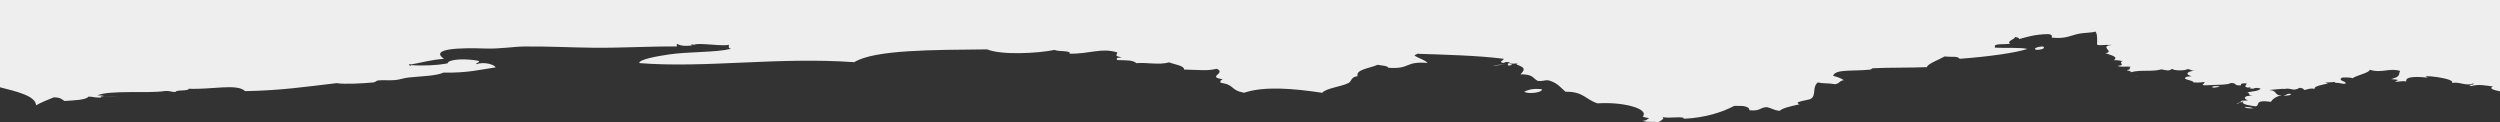 <?xml version="1.0" encoding="UTF-8"?> <!-- Generator: Adobe Illustrator 28.0.0, SVG Export Plug-In . SVG Version: 6.00 Build 0) --> <svg xmlns="http://www.w3.org/2000/svg" xmlns:xlink="http://www.w3.org/1999/xlink" id="Layer_1" x="0px" y="0px" viewBox="0 0 1920 94.01" style="enable-background:new 0 0 1920 94.01;" xml:space="preserve"><rect x="0" y="0" width="1920" height="94.01" fill="#333333" stroke="none"/> <style type="text/css"> .st0{fill:#EEEEEE;} </style> <g> <path class="st0" d="M1723.89,82.05c3.1,0.13,5.55,0.45,6.62,1.18C1726.71,83.31,1724.26,82.99,1723.89,82.05z"></path> <path class="st0" d="M1184.02,68.48c1.5,2.5-10.72,4.15-13.42,1.88C1173.73,69.28,1175.57,67.76,1184.02,68.48z"></path> <path class="st0" d="M1704.43,66.82c-2.13,0-2.32,0.64-5.02,0.45C1696.88,65.91,1705.14,65.81,1704.43,66.82z"></path> <path class="st0" d="M1568.83,35.68c2.48,0.82,0.07,2.74-5.1,2.56C1561.11,37.36,1564.64,35.83,1568.83,35.68z"></path> <path class="st0" d="M1914.6,66.41c-6.34-0.83-11.13-1.89-16.67-0.3c-4.27-1.47,2.71-0.37,1.73-2.09 c-5.99,2.47-10.09-1.47-16.66-0.3c4.09-3.62-27.79-7.01-18.2-4.06c-6.18-0.75-18.11-1.46-16.78,2.88c-4.1-0.77-8.13,1.03-8.34-0.15 c4.71-1.41-0.71-1.25-3.28-1.65c7.68-1.97,5.42-3.64,6.91-6.25c-8.27-2.63-14.21,2.04-23.32-0.95c-0.13,2.29-9.51,4.12-13.59,6.65 c0.78-0.86-9.05-1.03-8.33-0.15c-2.12,2.38,4.5,2.17,3.17,4.31c-4.02,0.15-3.57-1.03-8.31-0.68l0.87-0.78 c-2.77,0.27-5.59,0.4-8.13,0.53l2.24,0.69c-5.35,1.21-10.96,2.11-10.15,4.06c-5.31-0.55-5.2,0.74-8.38,0.91 c0.12-0.91-1.23-1.39-3.29-1.65c-1.52,0.89-3.78,1.98-6.69,0.94l-2.48-0.32l-2.52,0.23c-2.2-0.22-7.67,0.52-11.69,0.85 c7.02,0.41,3.57,4.75,9.85,3.9c-4.66,1.09-7.08,2.96-8.53,5.15c-13.56-1.77-7.77,2.75-11.8,3.5c-4.32-0.65-8.88-1.22-9.9-2.84 l0.85-0.78l-2.5,0.22c0.22-0.65,0.55-1.25,3.39-1.01l2.5-0.22c-2.88-0.82-3.66-2.54-0.48-3.3c0.92-0.07,2.52-0.19,3.95-0.35 l-2.49-0.31c0.16-0.92-0.32-1.66-1.59-2.16c3.95-0.8,9.52-1.05,10.12-3c-6.22-1.28-3.68,1.01-8.34-0.15l0.86-0.78l-2.51,0.22 c-4.3-0.76,1.4-3.15-1.54-3.21c-2.99-0.13-3.92,0.45-3.4,1.53c-6.22,0.45-2.56-2.03-8.28-1.74c-0.92,1.5-11.95,1.27-20.07,1.76 c-3.09-1.07,1.03-0.94,0.1-2.65c-1.96,0.41-4.48,0.62-8.35,0.38c-0.18-1.7-6.11-1.69-6.56-3.31c1.04-1.7,3.54-0.93,5.06-1.51 c-5.65-1.41-3.05-4.01,3.48-4.18c-4.56,0.3-3.3-1.12-6.62-1.18c-1.77,1.28-10.35,1.28-11.66-0.22c-3,1.84-3.51,1.19-8.37,0.37 c-6.51,2.06-15.99,0.07-23.42,2.23c0.53-1.03-2.23-1.09-3.28-1.65c4.91-0.77,0.73-1.67,3.44-2.59c-2.93-0.36-9.82,0.46-9.99-0.72 c6.38-0.55-0.2-2.18,3.46-3.65c-2.24-0.21-3.15-0.82-6.64-0.66c3.78-2.76-2.3-3.71-6.48-5.43c7.71-0.97-5.78-5.37,5.24-6.28 c-7.23-0.32-9.26,0.74-11.67-0.21c0.03-2.46,0.49-8.4-1.3-10.11c-2.4,1.1-7.67,0.65-13.41,1.88c-5.92,1.27-9.4,3.9-20.11,2.83 c0.29-1.32,0.4-2.58-3.24-2.72c-10.14,0.3-15.73,2.16-21.83,3.85c0.13-0.91-1.24-1.39-3.28-1.65c0.99,1.51-6.98,3.23-3.52,5.24 c-3.66,0.55-10.79-0.09-11.74,1.39c-0.02,0.53-0.04,1.06-0.06,1.59c7.8,0.48,20-0.33,25,0.99c-9.17,3.01-30.25,5.98-51.99,7.55 c-2.05-2.3-4.9-1.1-11.6-1.8c-5.78,3.24-12.84,5.55-13.65,8.24c-13.89,0.53-28.71,0.2-41.72,0.84c-0.29,0.02-1.2,0.98-1.7,1.03 c-14.23,1.42-26.94-0.53-28.54,4.79c3.49,0.9,6.31,1.97,8.21,3.33c-3.75,0.52-3.03,2.56-6.77,3.07c-5.82-0.97-7.04-0.25-13.3-1.3 c-4.48,3.87-0.83,10.1-5.47,12.64c-1.96,1.07-14.02,2.09-8.49,4.09c-8.55,1.9-13.39,3.17-15.19,5.04 c-4.95-0.46-6.02-2.06-9.89-2.84c-6.02,0.28-4.33,3.19-13.43,2.41c0.14-1.62-1.42-2.73-4.88-3.28c-2.22-0.04-4.46-0.08-6.68-0.12 c-8.92,4.78-22.49,9.21-38.72,9.92c0.12-2.37-11.84,0.08-16.62-1.36c2.4,0.98-1.22,3.16-3.5,4.18c-1.91-1.06-8.25,0.28-11.62-1.27 c3.44-0.09,3.39-1.36,5.08-2.03c-1.95-0.29-3.76-0.63-4.96-1.15c5.27-6.04-14.99-11.52-34.64-10.19 c-9.18-2.78-10.74-9.16-24.68-8.95c-3.78-3.07-5.79-6.68-13.02-8.74c-4.02-0.29-3.67,0.9-8.36,0.38c-3.8-1.85-3-5.05-13.16-5.02 c3.38-3.47,3.95-5.16-3.07-7.48l0.87-0.79l-7.15,0.1l2.95,0.63c-0.42,0.56-2.79,1.22-3.36,0.47l0.21-1.11l1.54-0.98l-3.05-0.32 l-1.97,0.76c-4.67-0.62,0.53-2.24,0.12-3.18c-19.78-2.54-45.07-3.15-66.57-3.87c-0.12,0.67-2.17,0.7-1.73,1.56 c2.96,1.93,7.99,3.23,9.81,5.49c-17.98-1.46-12.74,4.98-30.16,3.7c-0.34-1.47-4.86-1.71-8.25-2.28c-5.76,2.7-16.93,3.55-15.33,8.74 c-5.23,0.55-4.39,3.85-6.88,5.19c-5.31,2.86-17.59,4.06-20.28,7.59c-22.56-3.43-44.91-5.19-60.04-0.03 c-11.1-2.16-6.34-5.8-18.07-7.76c-0.48-1.24,0.35-2.04,1.76-2.62c-12.9-1.96,3.17-4.47-4.7-8.06c-7.15,1.8-12.63,0.89-25.05,0.61 c0.2-3.02-7.21-3.81-11.46-5.52c-8.12,2.21-16.69-0.09-25.04,0.61c-3.41-2.43-5.76-2.01-14.92-2.39c-1.23-2.48,1.91-1.49,3.41-2.06 c-5.39-1.15-3.91-1.29-3.2-3.78c-12.65-3.84-20.92,1.25-36.73,0.93c1.64-2.59-9.26-1.45-11.57-2.86 c-12.65,2.66-40.91,4.12-51.69-0.42c-42.43,0.42-86.47,0.28-102.1,9.82c-59.66-4.11-114.27,4.75-165.14,0.71 c-0.1-2.8,13.14-5.15,21.92-6.5c15.97-2.45,36.05-1.46,48.52-4.43c-2.74-0.78-1.28-2.48-1.54-3.21 c-3.74,1.61-23.54-1.77-26.69,0.04l-2.48-0.31l0.81,0.81c-5.61,0.82-9.37,0.18-11.63-1.28c-0.03,0.71-0.05,1.42-0.08,2.13 c-20.38-0.22-40.84,1.15-63.41,0.97c-16.54-0.13-35.01-1.14-53.33-0.97c-8.44,0.07-19.2,1.95-30.08,1.57 c-19.51-0.69-43.29-0.07-31.98,7.91c-10.31,0.78-16.84,2.86-25.18,4.31l-1.66-0.3l0.78,1.61l0.86-0.78 c9.32,0.69,20.49,0.03,26.73-1.11c3.05-0.56-0.02-0.78,3.41-2.06c3.83-1.43,12.19-1.8,21.69-0.14c1.32,1.54-2.39,1.34-1.76,2.63 c5.79-2.2,13.73,0.19,14.91,2.4c-12.14,1.77-21.88,4.37-40.18,4.04c-5.58,2.58-17.57,2.75-26.82,3.76 c-3.68,0.4-6.5,1.59-10.08,1.94c-4.3,0.41-9.92-0.13-13.36,0.29c-1.18,0.14-2.1,1.41-3.39,1.53c-8.4,0.8-22.57,1.54-28.38,0.55 c-22.02,2.53-42.27,5.66-70.28,6.15c-6.14-6.05-25.89-1.03-43.29-1.85c0.12,2.01-9.78,0.61-10.09,2.47 c-4.03,0.14-3.6-1.04-8.33-0.68c-12.64,1.96-42-0.93-51.82,3.31c1.97,0.12,4.74-0.01,4.98,0.62l-2.51,0.22l0.8,0.81 c-5.11,0.29-6.06-0.66-9.99-0.72c-1.85,2.59-10.58,2.84-18.46,3.38c-2.09-1.13-2.56-2.74-8.24-2.8c-4.76,1.96-9.67,3.87-13.57,6.12 C27.28,73.65,13.31,70.43,0,67.01V52.64v-6.12V0h1920v70.13C1915.59,69.25,1911.01,67.99,1914.6,66.41z"></path> <path class="st0" d="M1759.28,72.07c1.42,1.13-5.57,1.91-5.04,0.97C1756.86,73.04,1755.59,71.72,1759.28,72.07z"></path> <path class="st0" d="M1111.89,57.09l3.32,0.32C1113.93,57.33,1112.66,57.19,1111.89,57.09z"></path> <path class="st0" d="M1146.32,50.81c2.63-1,6.7-1.18,10.21-1.68L1146.32,50.81z"></path> <path class="st0" d="M1728.61,67c-1.12,0.21-2.24,0.43-3.36,0.46L1728.61,67z"></path> <path class="st0" d="M1717.84,79.29c1.1-0.31,2.73-0.64,5.35-1.24l-5.04,1.5C1718.05,79.47,1717.94,79.38,1717.84,79.29z"></path> <path class="st0" d="M77.22,74.06c5.21,0.08,10.42,0.25,15.82,0.55L77.22,74.06z"></path> <path class="st0" d="M530.68,34.01l3.29,1.12C532.91,34.95,531.96,34.44,530.68,34.01z"></path> <path class="st0" d="M1639.26,59.09l2.94-0.57C1641.55,58.79,1640.41,58.92,1639.26,59.09z"></path> </g> </svg> 